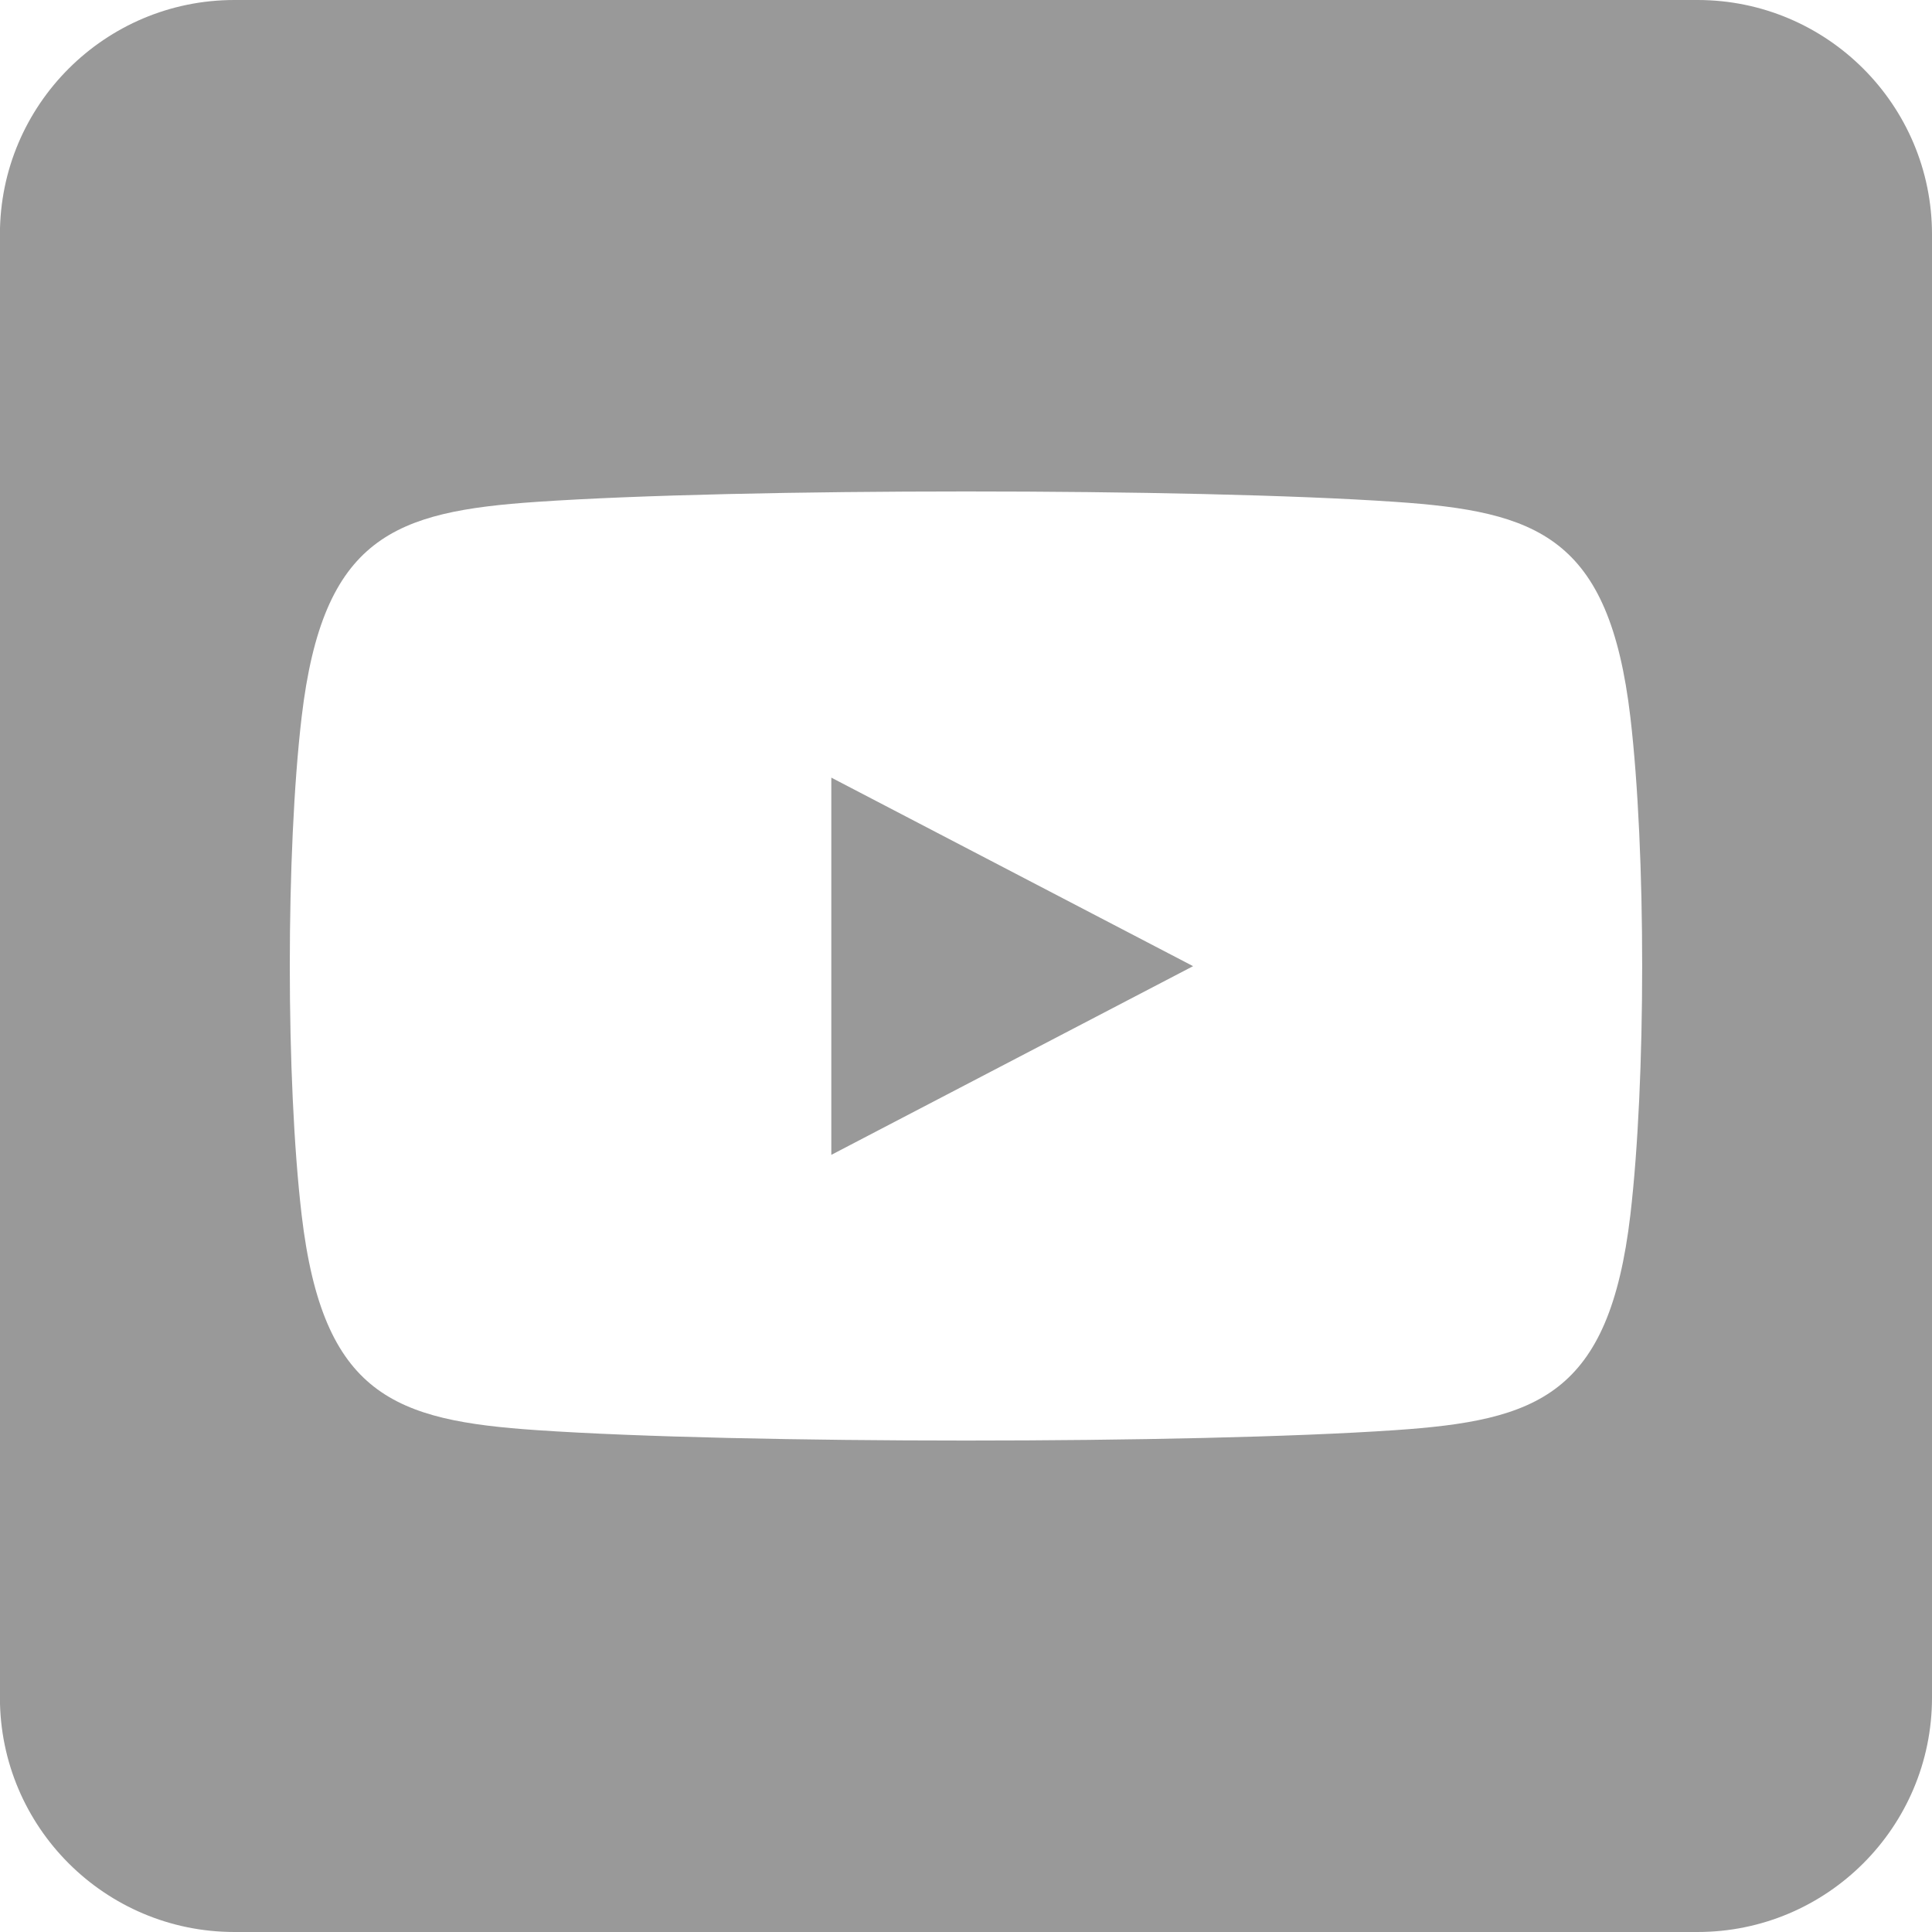 <?xml version="1.0" encoding="utf-8"?>
<!-- Generator: Adobe Illustrator 16.0.0, SVG Export Plug-In . SVG Version: 6.00 Build 0)  -->
<!DOCTYPE svg PUBLIC "-//W3C//DTD SVG 1.1//EN" "http://www.w3.org/Graphics/SVG/1.1/DTD/svg11.dtd">
<svg version="1.1" id="Layer_1" xmlns="http://www.w3.org/2000/svg" xmlns:xlink="http://www.w3.org/1999/xlink" x="0px" y="0px"
	 width="24px" height="24px" viewBox="161.5 276.5 24 24" enable-background="new 161.5 276.5 24 24" xml:space="preserve">
<path id="youtube-new-3-icon" fill="#999999" d="M171.827,286.16l4.494,2.342l-4.494,2.344V286.16z M185.5,279.412v18.176
	c0,1.607-1.304,2.912-2.913,2.912h-18.175c-1.608,0-2.913-1.305-2.913-2.912v-18.176c0-1.607,1.304-2.912,2.913-2.912h18.175
	C184.196,276.5,185.5,277.805,185.5,279.412z M181.753,285.408c-0.264-2.244-1.154-2.554-2.925-2.674
	c-2.517-0.172-8.137-0.172-10.656,0c-1.771,0.12-2.661,0.43-2.925,2.674c-0.196,1.667-0.196,4.512,0,6.184
	c0.264,2.244,1.154,2.554,2.925,2.674c2.519,0.172,8.139,0.172,10.656,0c1.771-0.12,2.661-0.43,2.925-2.674
	C181.948,289.925,181.949,287.08,181.753,285.408z"/>
</svg>
